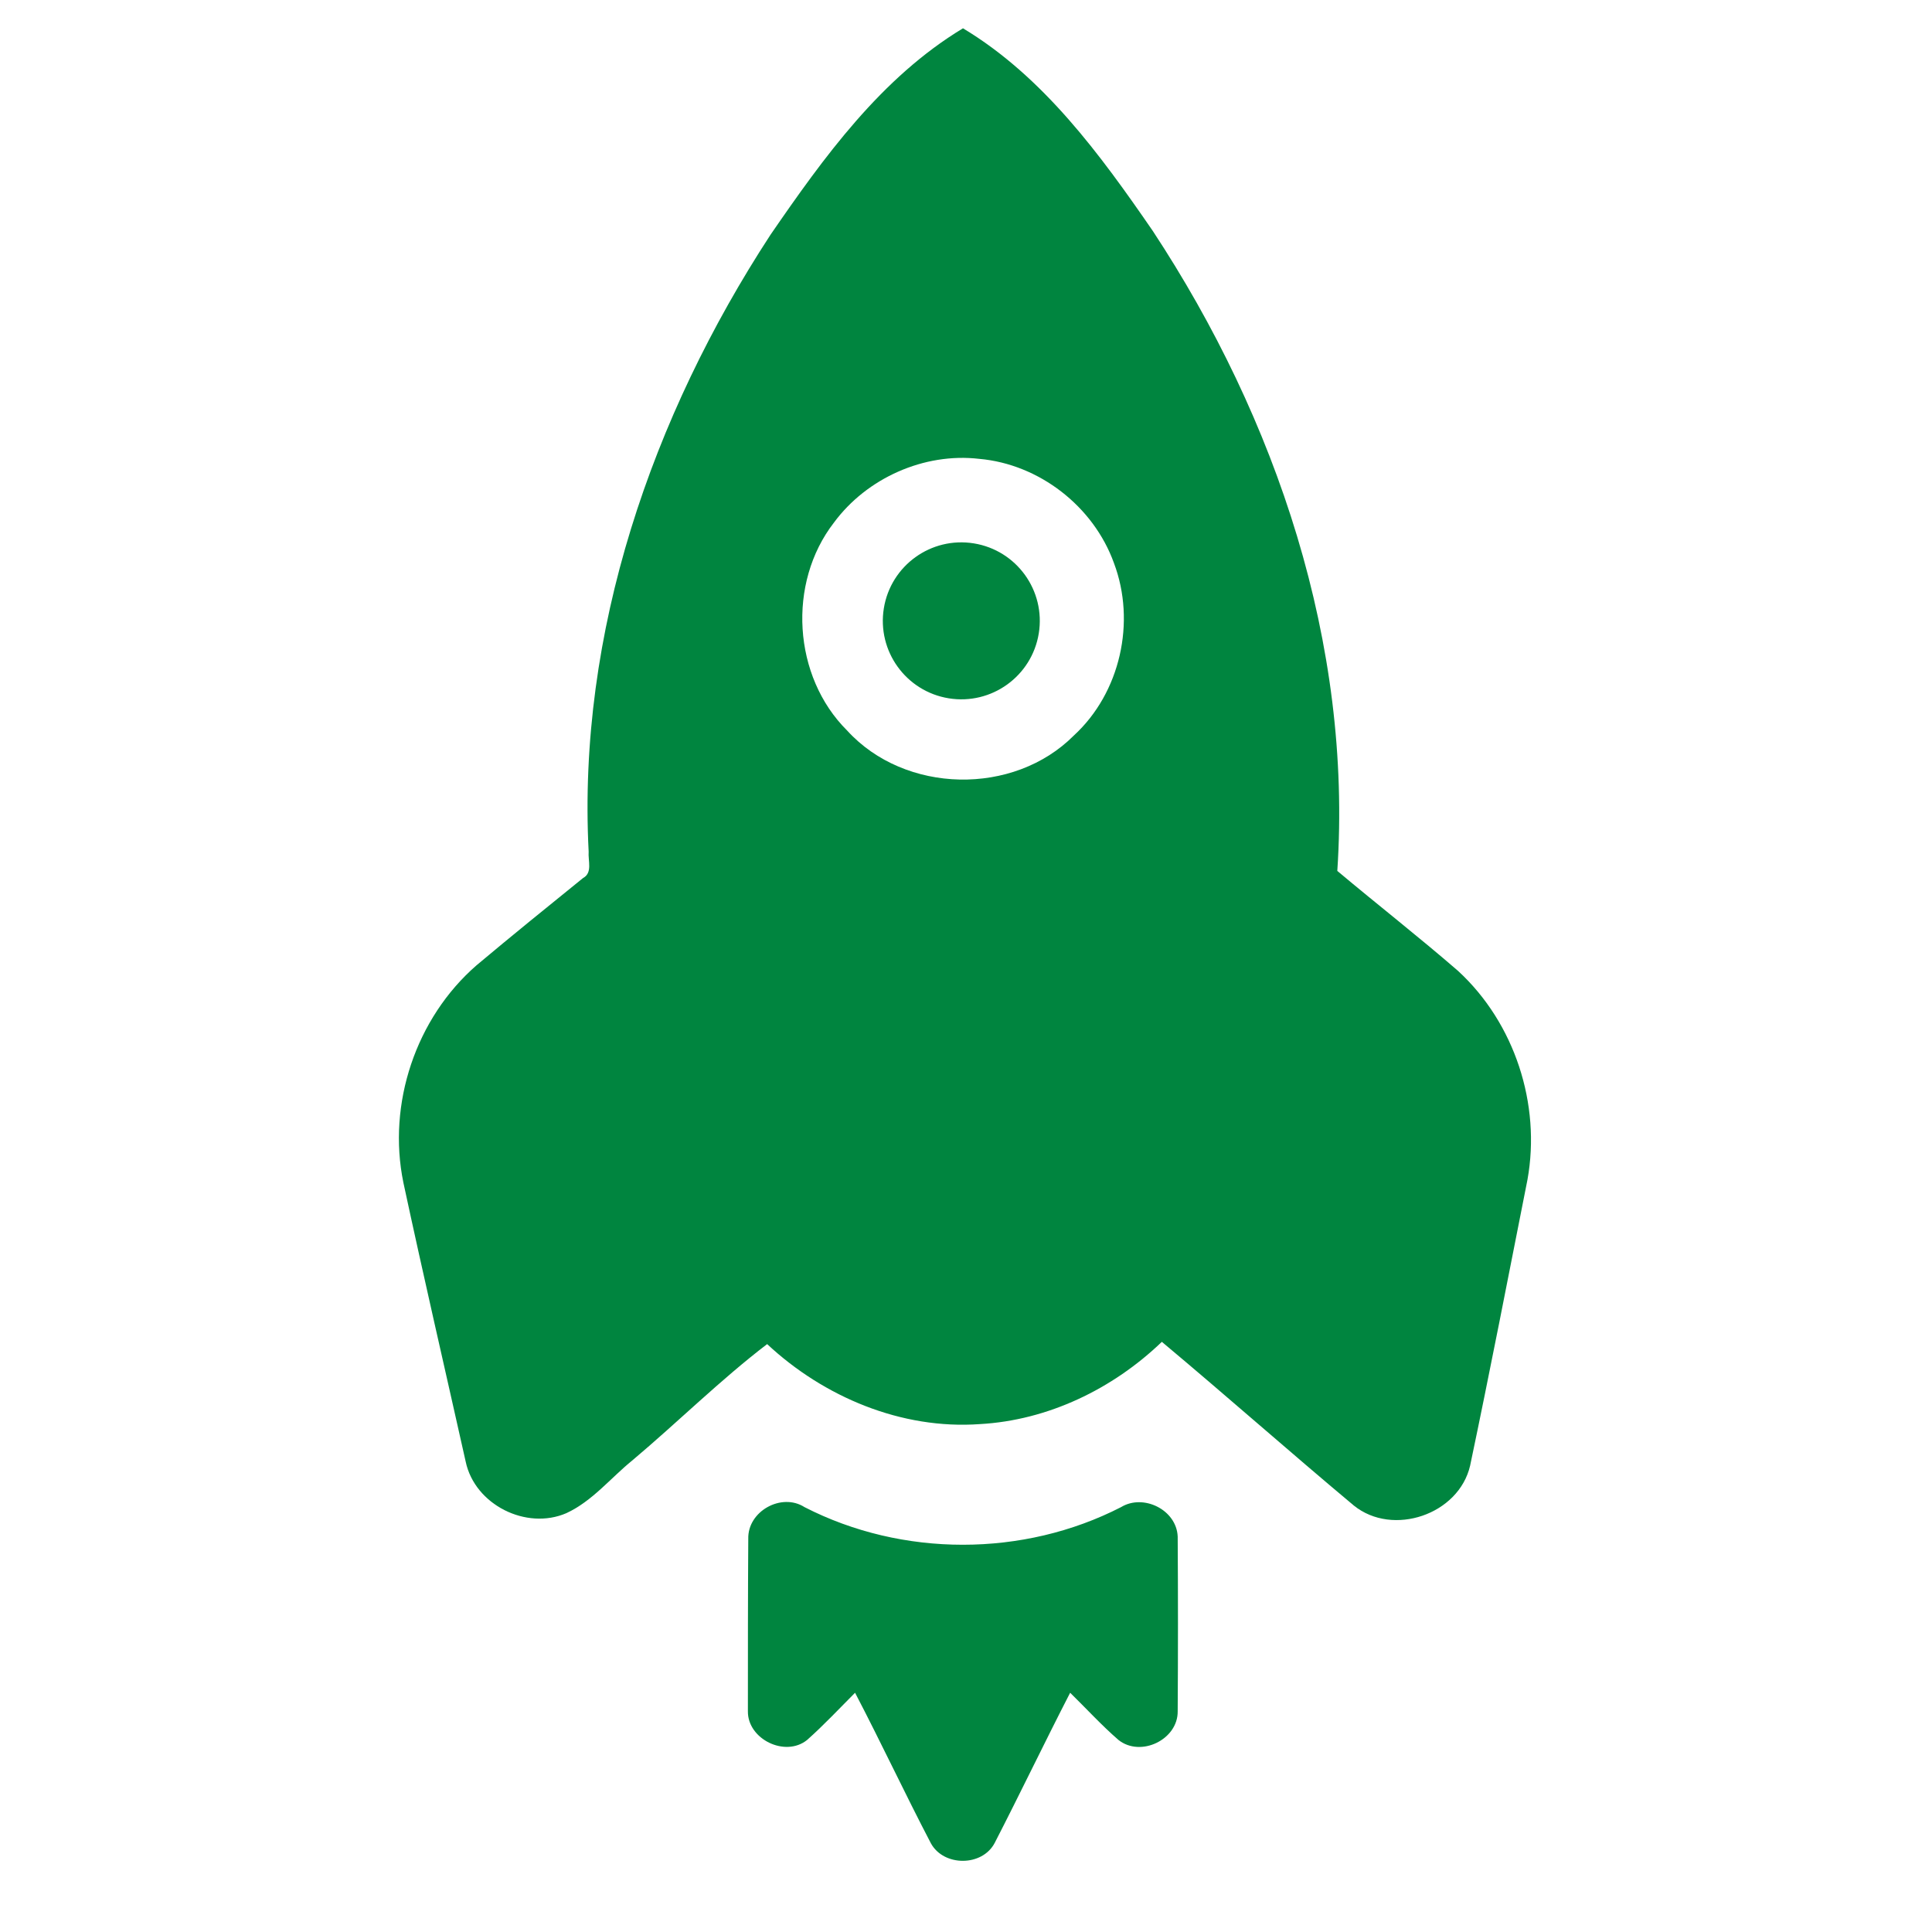 <?xml version="1.0" encoding="utf-8"?>
<!-- Generator: Adobe Illustrator 23.0.4, SVG Export Plug-In . SVG Version: 6.00 Build 0)  -->
<svg version="1.1" id="Layer_1" xmlns="http://www.w3.org/2000/svg" xmlns:xlink="http://www.w3.org/1999/xlink" x="0px" y="0px"
	 viewBox="0 0 512 512" style="enable-background:new 0 0 512 512;" xml:space="preserve">
<style type="text/css">
	.st0{fill:#00853F;}
</style>
<g>
	<g>
		<g>
			<path class="st0" d="M204.2,62.2c14.1-20.5,29.3-41.6,51-54.7c21.3,12.8,36.4,33.5,50.3,53.7c32.8,49.8,52.9,109.5,48.9,169.6
				c10.6,8.9,21.5,17.4,32,26.5c15,13.8,22,35.3,18.4,55.3c-5,25.3-9.9,50.6-15.2,75.8c-3,13-20.5,18.9-30.8,10.6
				c-17.1-14.3-33.8-29.1-50.9-43.4c-13,12.5-30.2,20.8-48.2,21.8c-20.8,1.5-41.4-7.2-56.4-21.2c-12.3,9.4-23.7,20.7-35.7,30.8
				c-5.8,4.7-10.6,10.8-17.5,14c-10.6,4.6-24.3-2.2-26.7-13.7c-5.5-24.6-11.2-49.2-16.5-73.9c-4.3-20.9,3.3-43.6,19.4-57.6
				c9.3-7.8,18.8-15.5,28.2-23.1c2.6-1.4,1.3-4.6,1.5-7C153,167.6,172.8,110.3,204.2,62.2z M221,138.5c-12.4,16-10.9,40.8,3.5,55.1
				c15.3,16.8,44.1,17.4,60.1,1.3c12.3-11.3,16.5-30.1,10.6-45.7c-5.4-15-19.8-26.2-35.7-27.6C244.9,119.9,229.7,126.7,221,138.5z"
				/>
		</g>
		<path class="st0" d="M198.3,407.8c-0.2-7.3,8.8-12.3,14.9-8.4c25.9,13.3,58,13.3,83.9,0c5.9-3.6,14.7,0.7,15,7.8
			c0.1,15.4,0.1,30.9,0,46.3c0.1,7.5-9.8,12.3-15.7,7.6c-4.5-3.9-8.5-8.3-12.8-12.5c-6.8,13.2-13.2,26.6-20,39.8
			c-3.3,6.3-13.5,6.3-16.9,0.1c-6.9-13.2-13.2-26.7-20.1-39.9c-4.2,4.2-8.2,8.5-12.7,12.5c-5.8,4.7-15.8-0.2-15.7-7.6
			C198.2,438.3,198.2,423.1,198.3,407.8z"/>
	</g>
	
		<ellipse transform="matrix(0.16 -0.987 0.987 0.16 51.627 389.698)" class="st0" cx="254.8" cy="164.5" rx="20.8" ry="20.8"/>
</g>
</svg>
